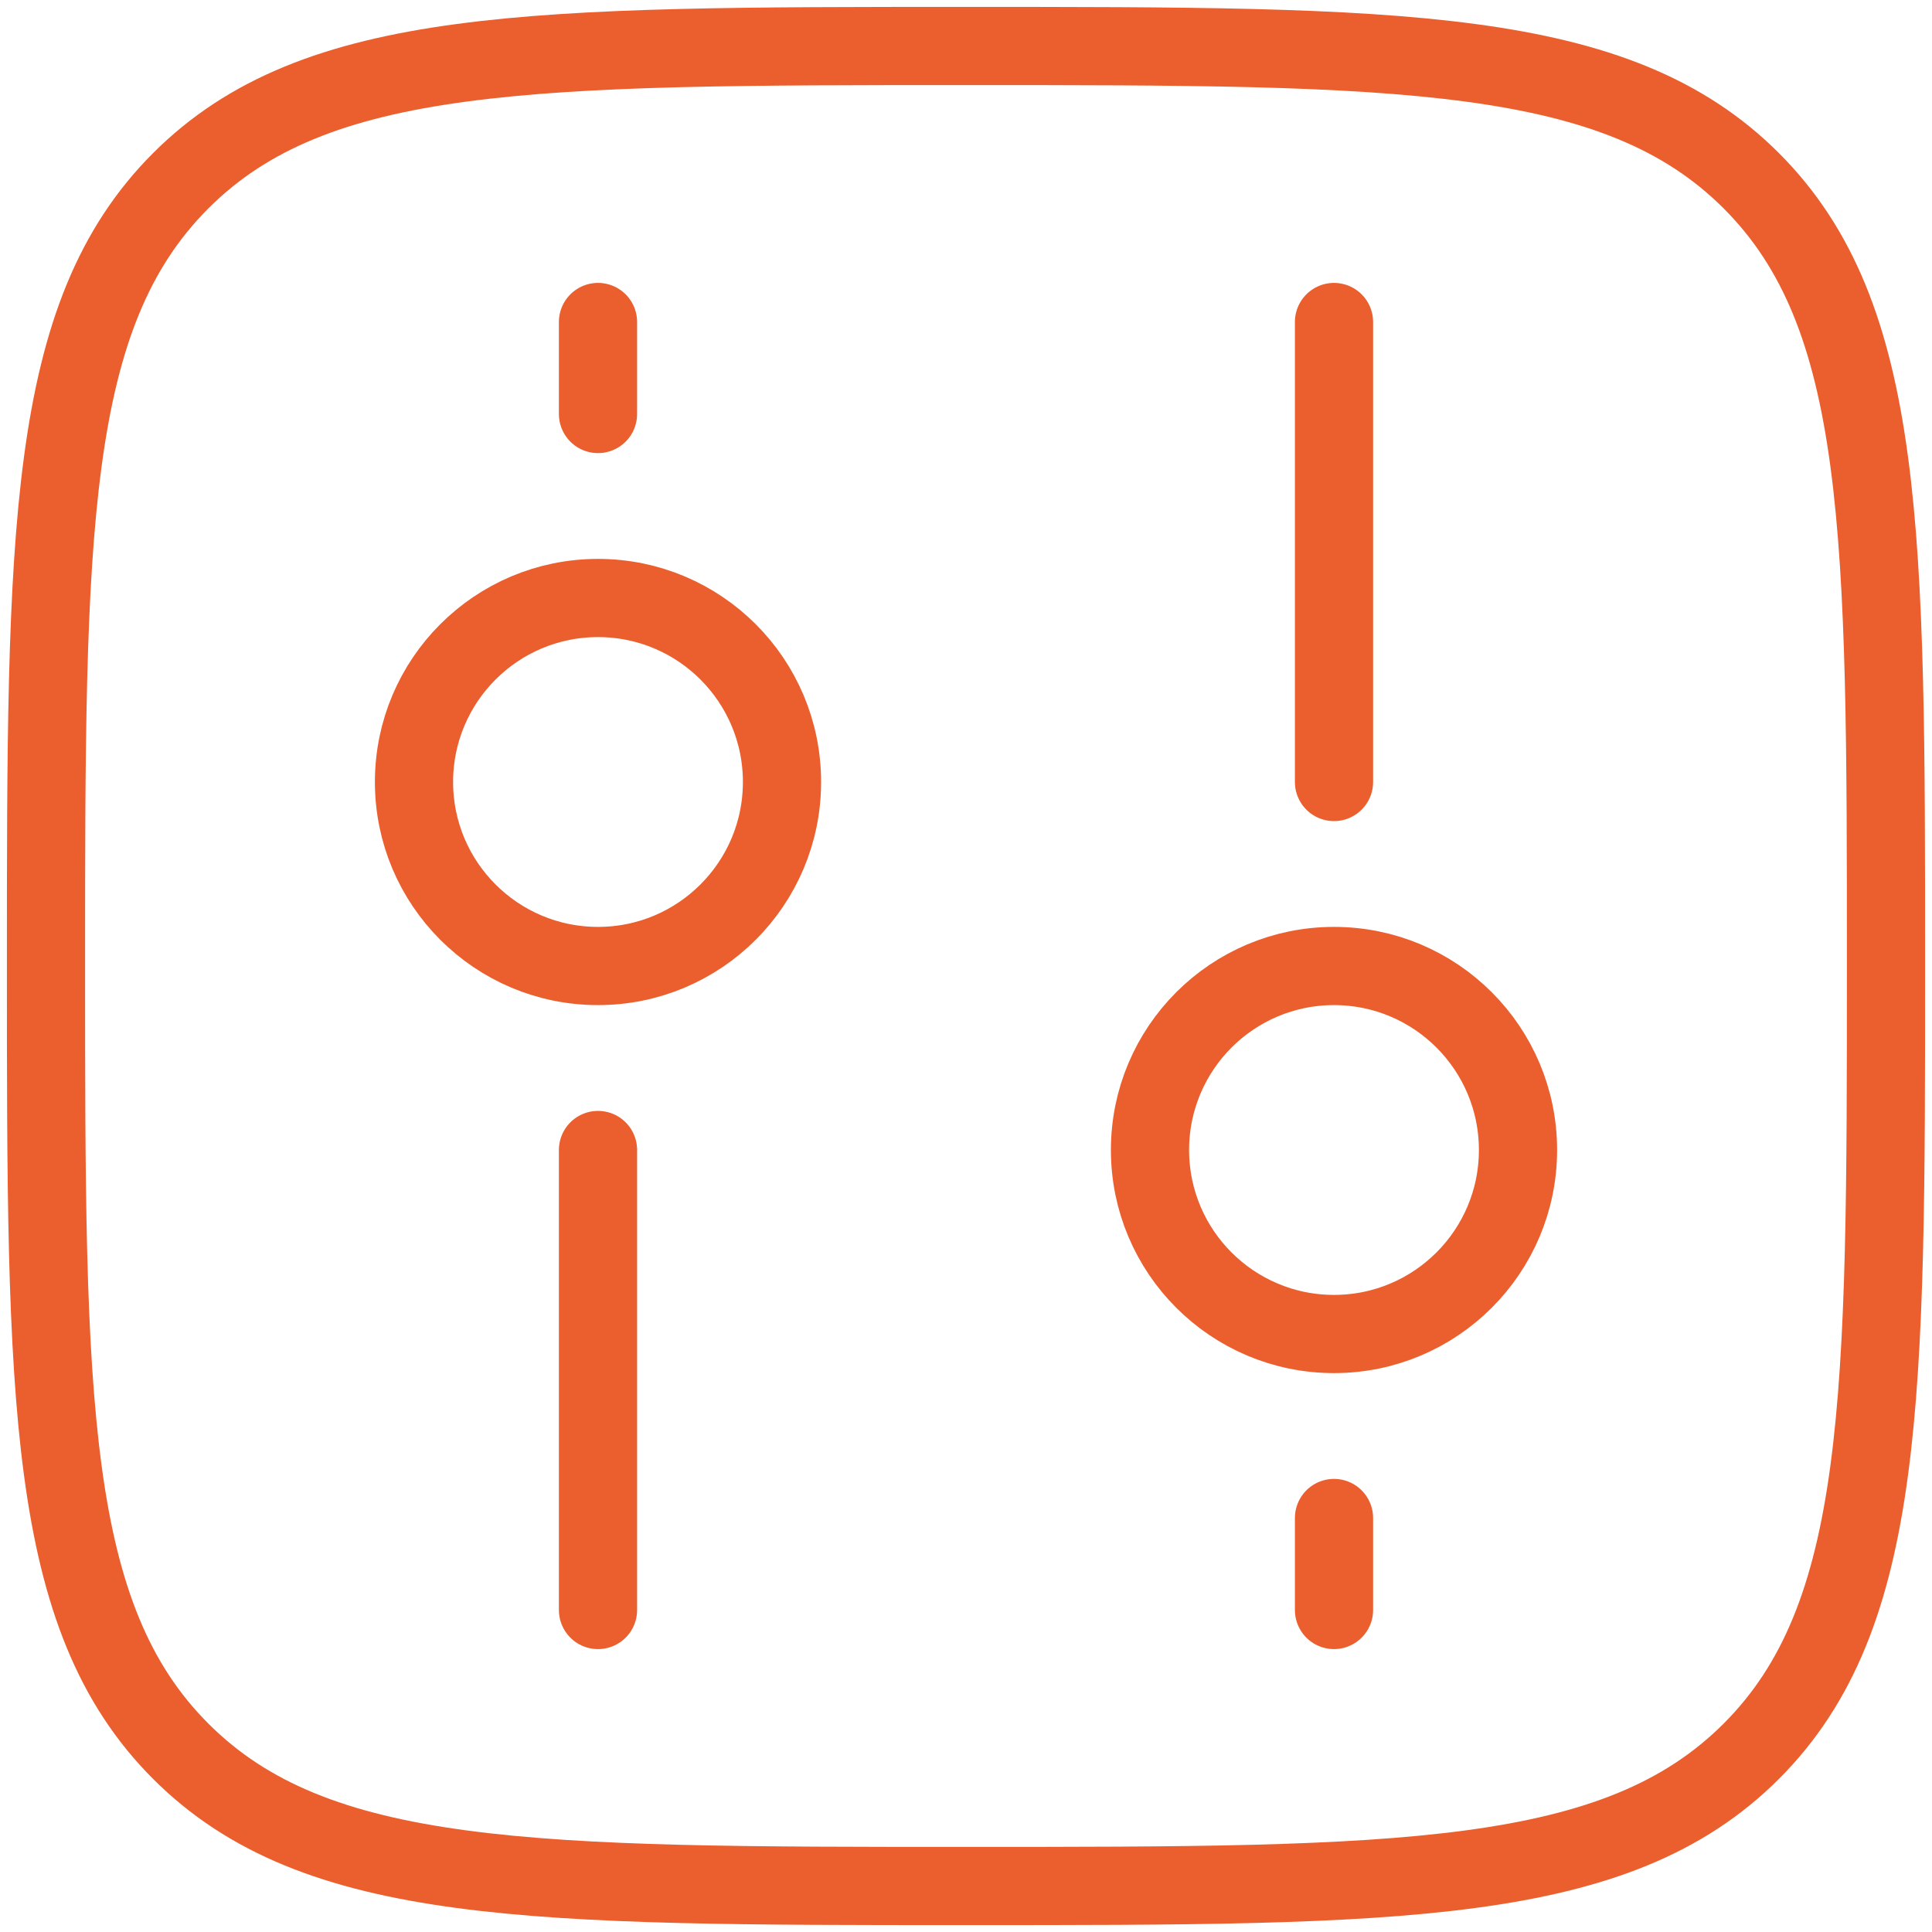 <svg width="42" height="42" viewBox="0 0 42 42" fill="none" xmlns="http://www.w3.org/2000/svg">
<path d="M1 21C1 11.572 1 6.858 3.929 3.929C6.858 1 11.572 1 21 1C30.428 1 35.142 1 38.071 3.929C41 6.858 41 11.572 41 21C41 30.428 41 35.142 38.071 38.071C35.142 41 30.428 41 21 41C11.572 41 6.858 41 3.929 38.071C1 35.142 1 30.428 1 21Z" stroke="#EB5E2D" stroke-width="1.7"/>
<circle cx="13" cy="17" r="4" stroke="#EB5E2D" stroke-width="1.7"/>
<circle cx="4" cy="4" r="4" transform="matrix(1 0 0 -1 25 29)" stroke="#EB5E2D" stroke-width="1.7"/>
<path d="M13 25V35" stroke="#EB5E2D" stroke-width="1.7" stroke-linecap="round"/>
<path d="M29 17V7" stroke="#EB5E2D" stroke-width="1.7" stroke-linecap="round"/>
<path d="M13 7V9" stroke="#EB5E2D" stroke-width="1.7" stroke-linecap="round"/>
<path d="M29 35V33" stroke="#EB5E2D" stroke-width="1.7" stroke-linecap="round"/>
</svg>
